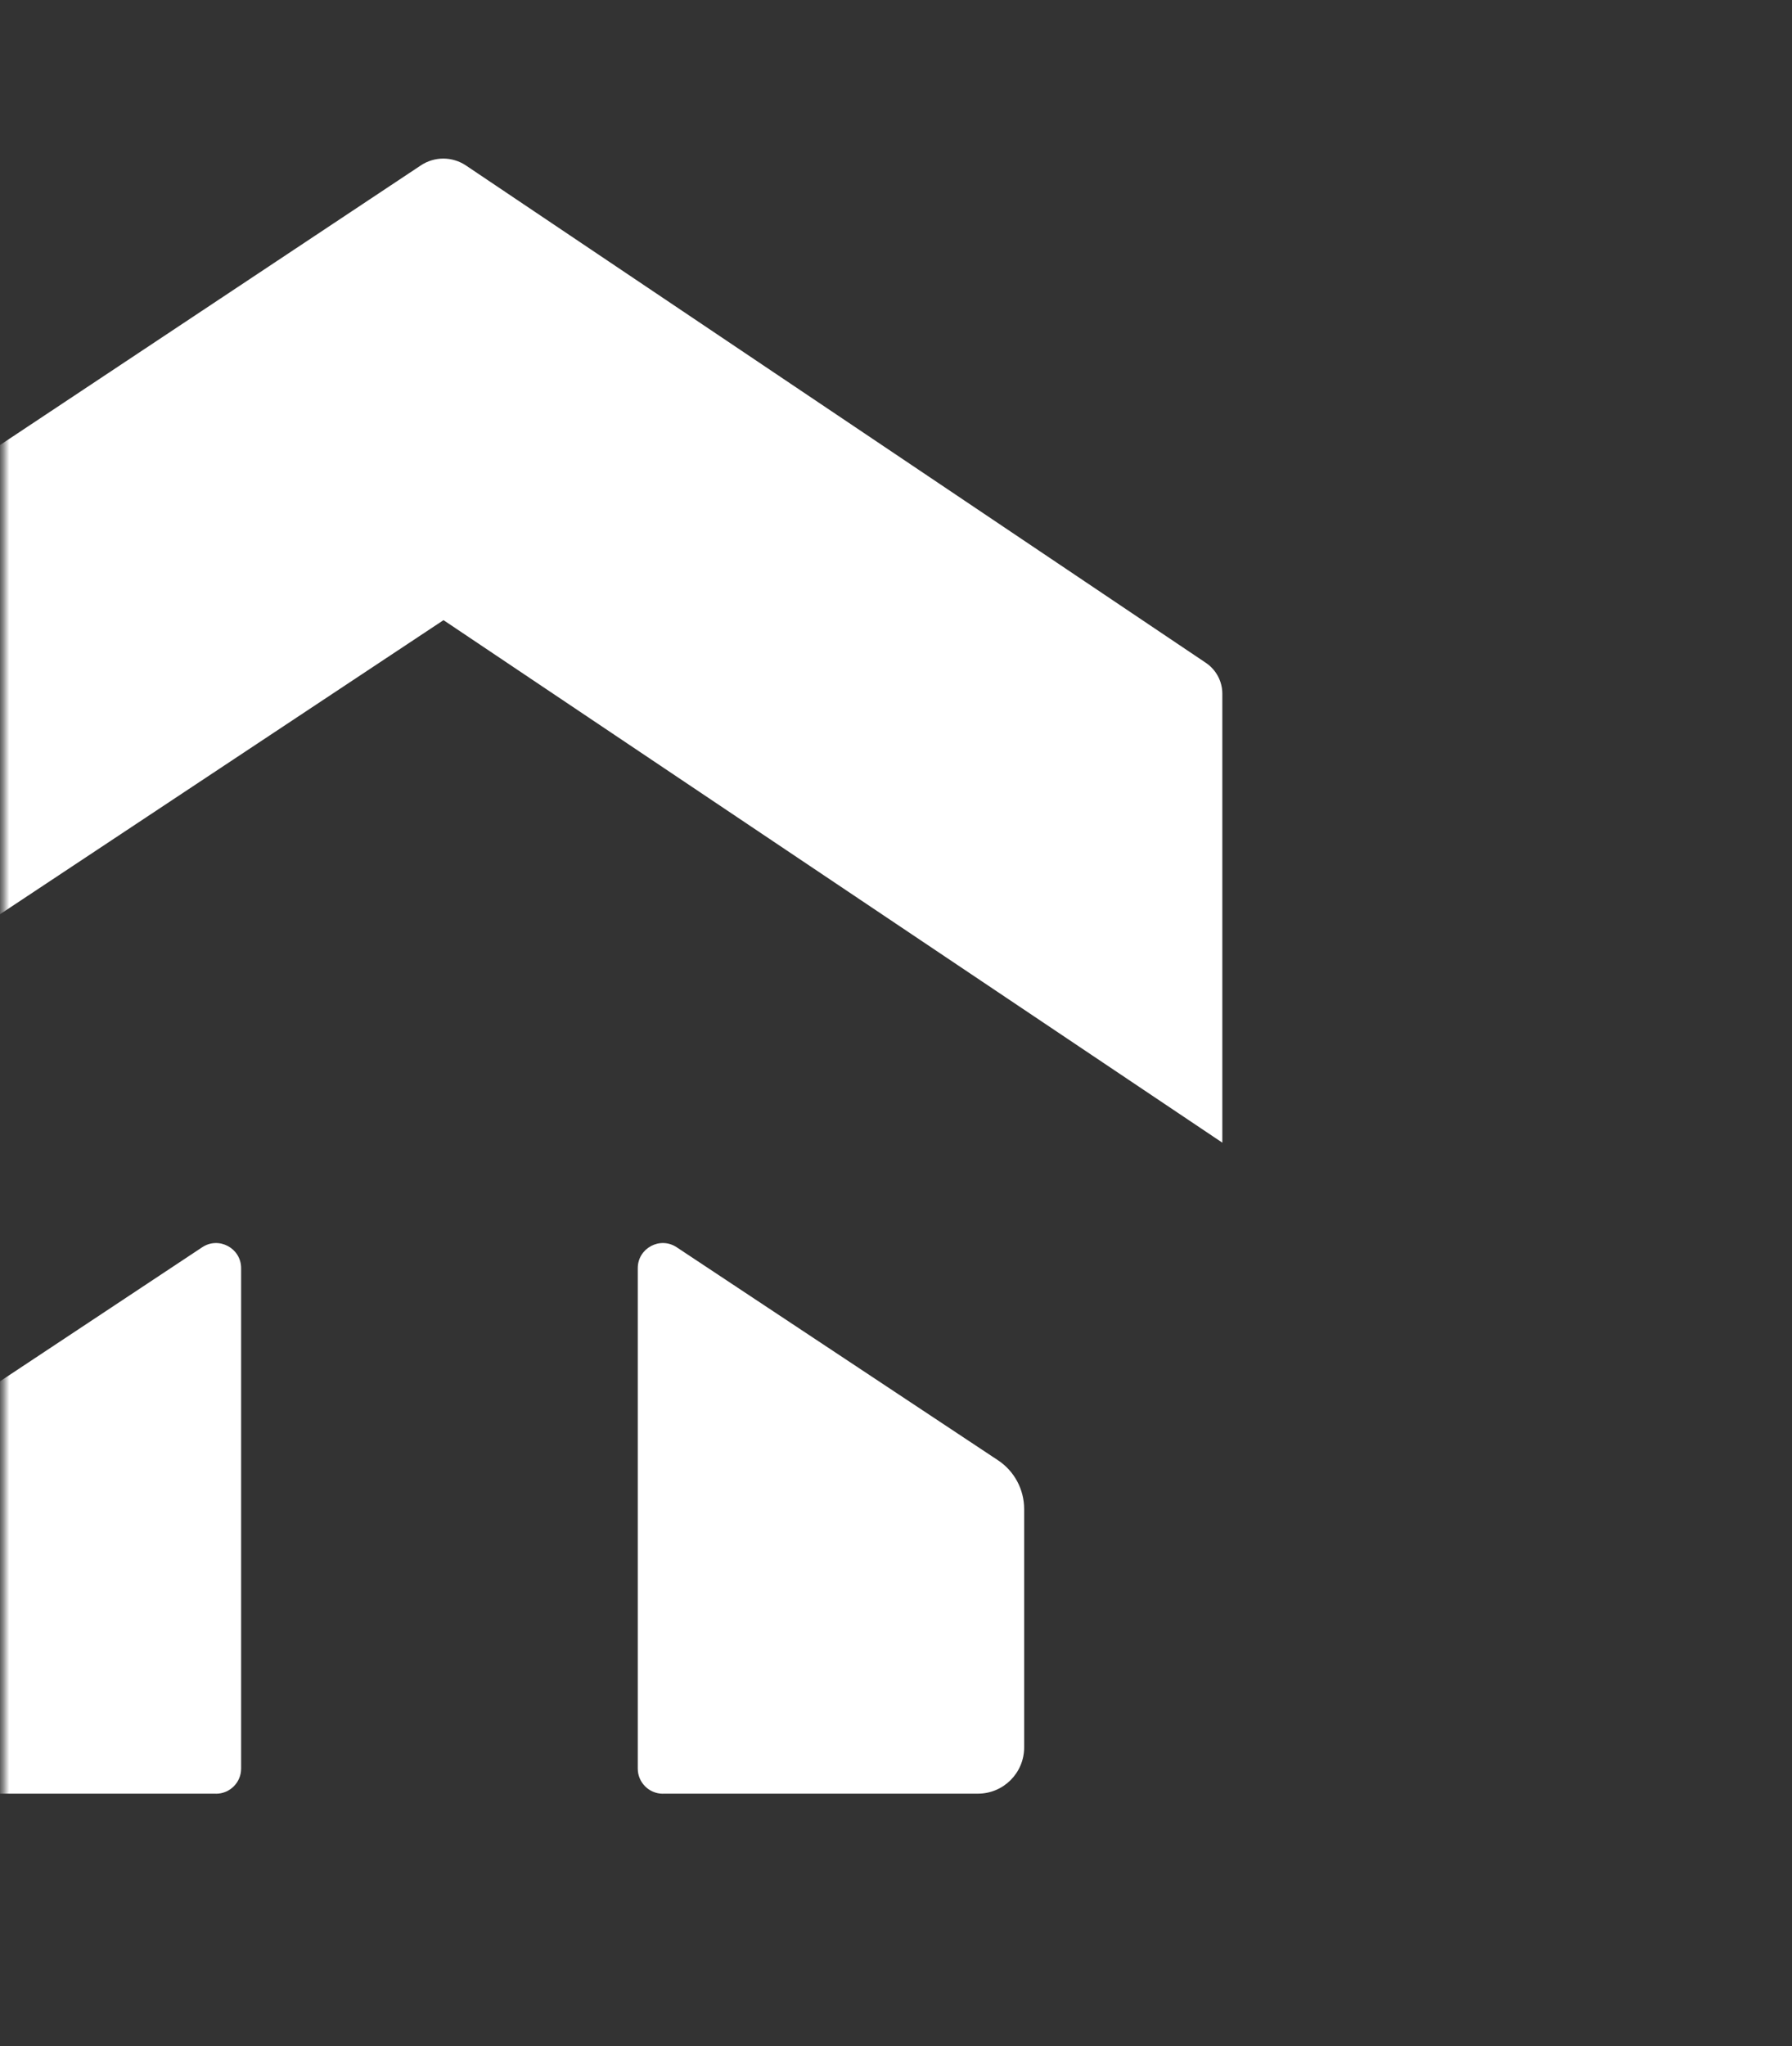 <svg width="290" height="331" viewBox="0 0 290 331" fill="none" xmlns="http://www.w3.org/2000/svg">
<rect x="0" y="0" width="290" height="331" fill="#333333" stroke="none"/>
<mask id="mask0_16_501" style="mask-type:luminance" maskUnits="userSpaceOnUse" x="0" y="0" width="290" height="331">
<path d="M289.9 0.5H0.58V330.07H289.9V0.5Z" fill="white"/>
</mask>
<g mask="url(#mask0_16_501)">
<path d="M71.76 100.32L-55.76 184.84V112.24C-55.76 110.23 -54.75 108.34 -53.07 107.23L68.11 26.75C70.32 25.28 73.2 25.29 75.41 26.77L195.15 107.22C196.81 108.34 197.81 110.21 197.81 112.21V184.83L71.77 100.31" fill="white"/>
<path d="M34.96 290.13H-16.03C-20.16 290.13 -23.51 286.78 -23.51 282.65V244.1C-23.51 240.92 -21.92 237.95 -19.27 236.2L32.72 201.75C35.42 199.96 39.02 201.9 39.02 205.13V286.08C39.02 288.32 37.2 290.14 34.96 290.14V290.13Z" fill="white"/>
<path d="M107.27 290.13H158.26C162.39 290.13 165.74 286.78 165.74 282.65V244.1C165.74 240.92 164.15 237.95 161.5 236.2L109.51 201.75C106.81 199.96 103.21 201.9 103.21 205.13V286.08C103.21 288.32 105.03 290.14 107.27 290.14V290.13Z" fill="white"/>
</g>
</svg>
